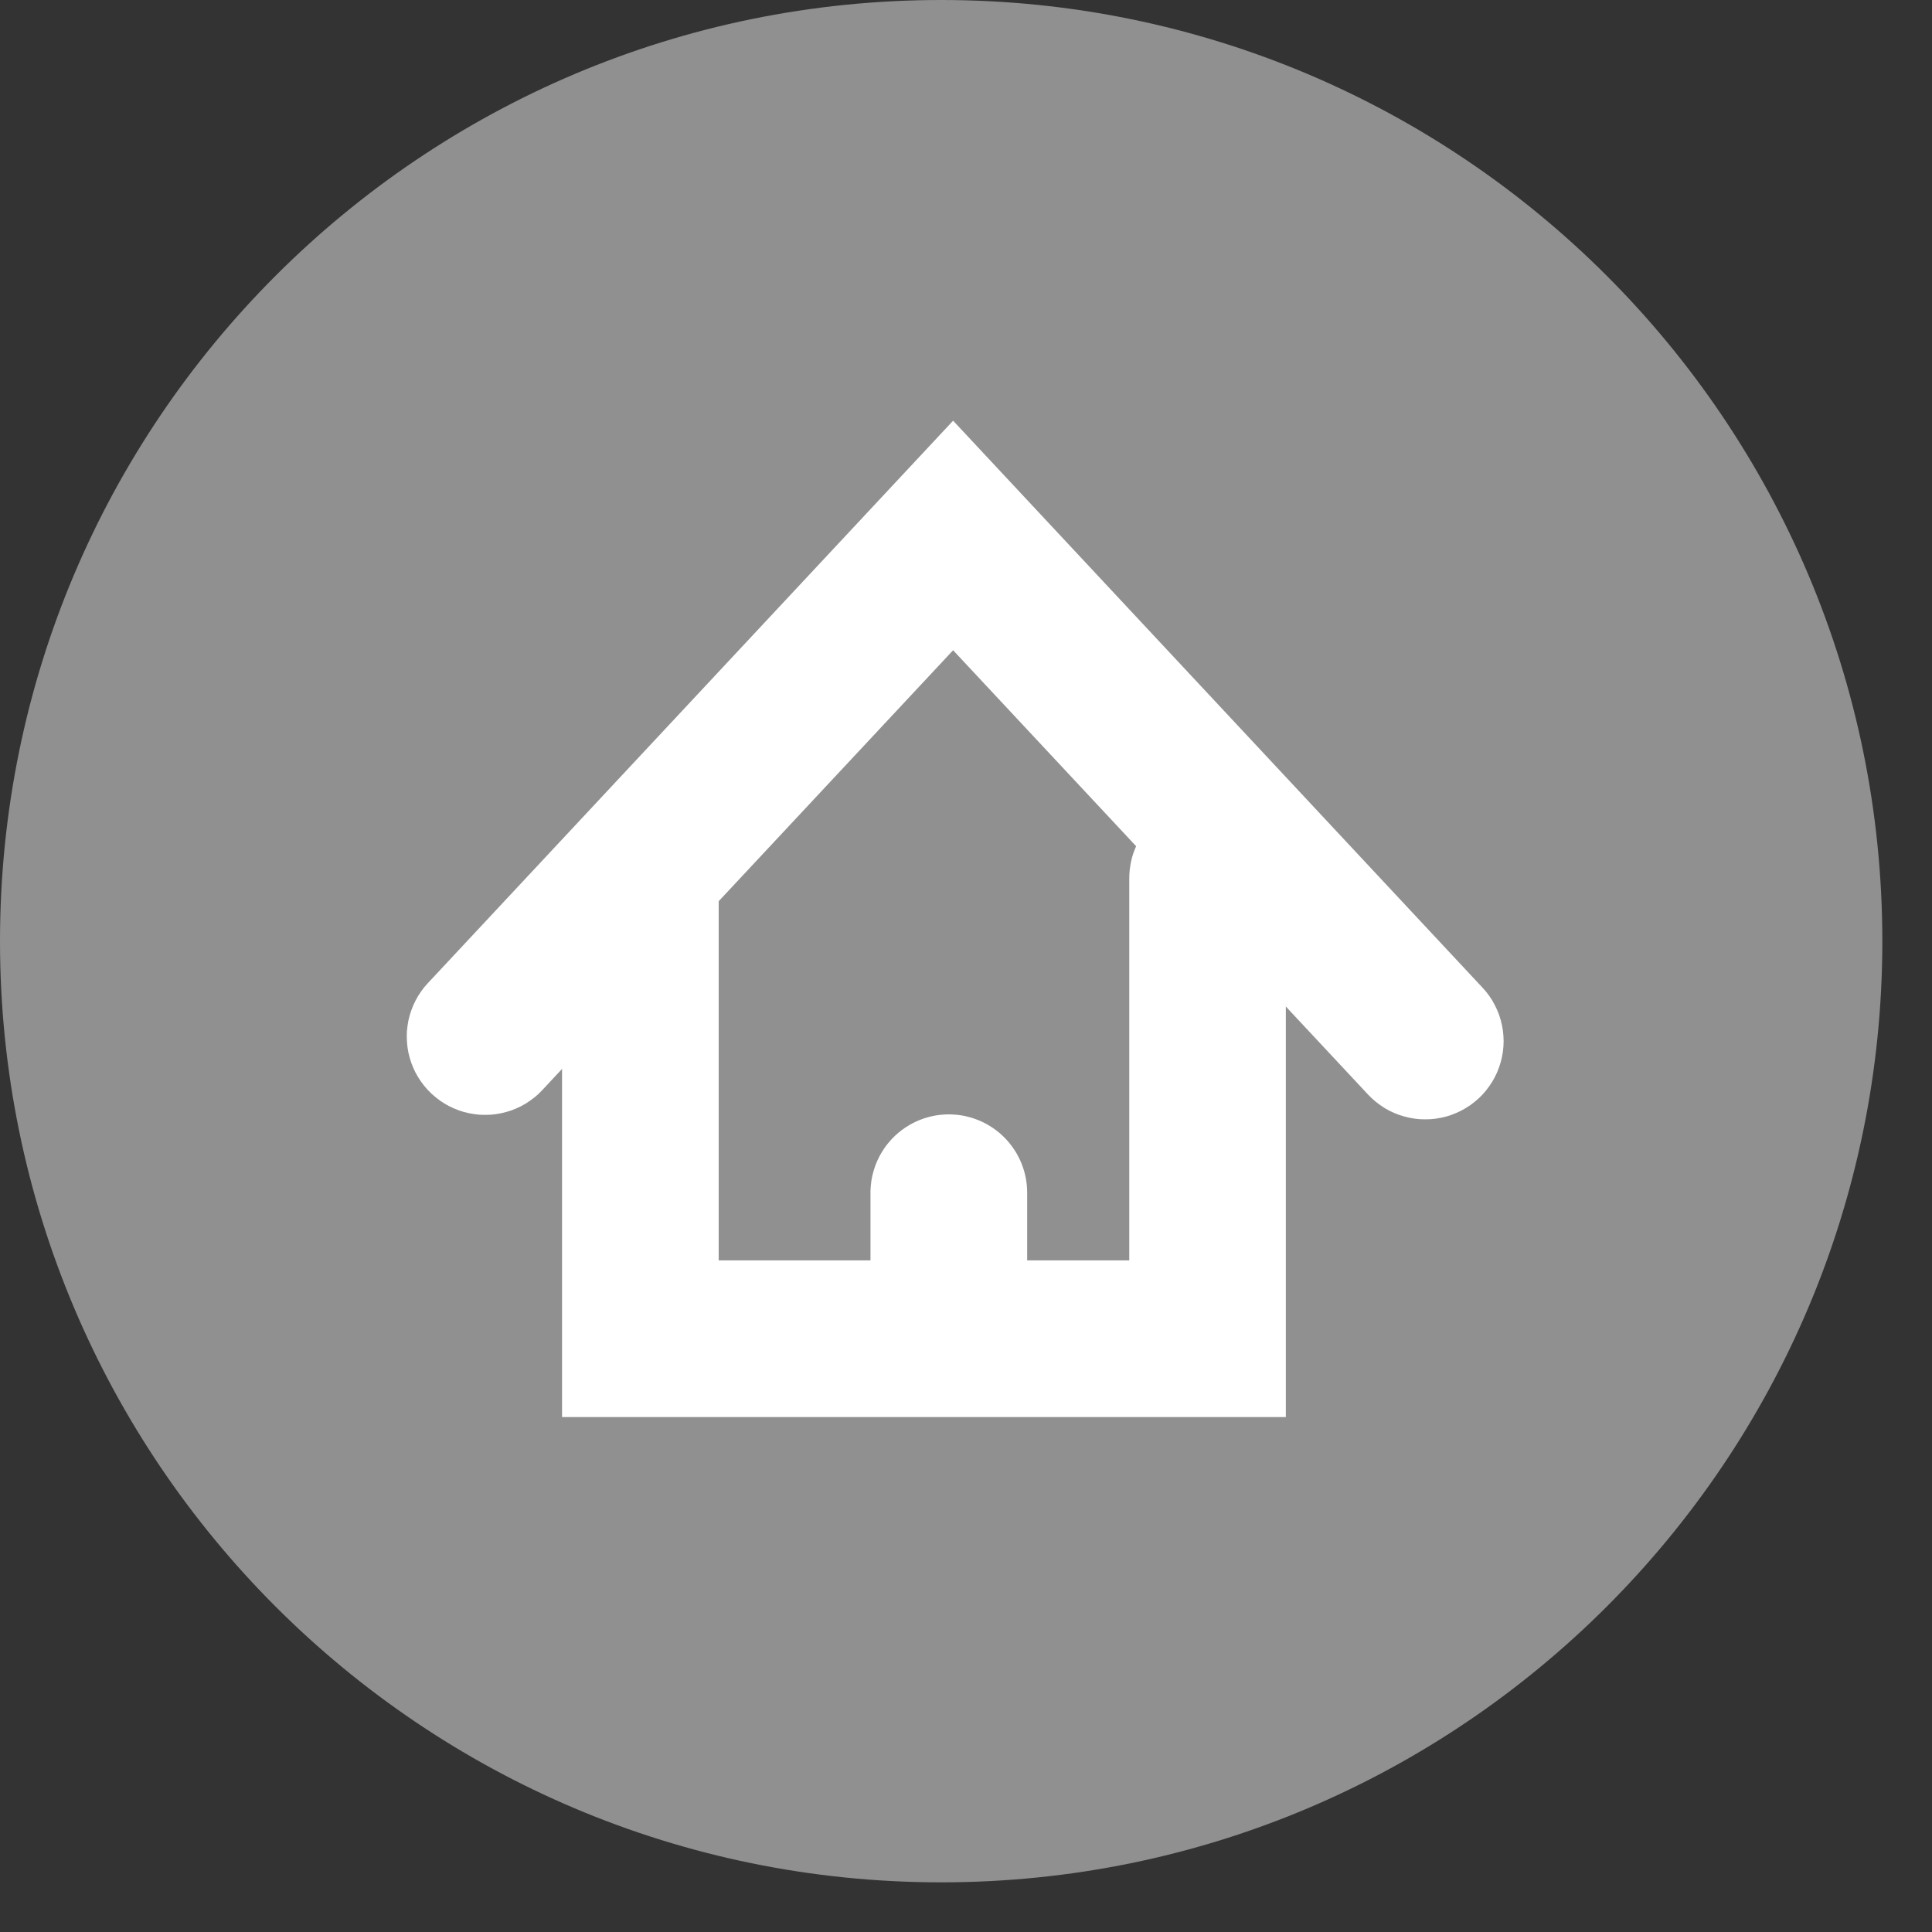 <?xml version="1.0" encoding="UTF-8" standalone="no"?>
<!DOCTYPE svg PUBLIC "-//W3C//DTD SVG 1.1//EN" "http://www.w3.org/Graphics/SVG/1.1/DTD/svg11.dtd">
<svg width="100%" height="100%" viewBox="0 0 37 37" version="1.1" xmlns="http://www.w3.org/2000/svg" xmlns:xlink="http://www.w3.org/1999/xlink" xml:space="preserve" xmlns:serif="http://www.serif.com/" style="fill-rule:evenodd;clip-rule:evenodd;stroke-linejoin:round;stroke-miterlimit:1.414;">
    <rect x="0" y="0" width="37" height="37" fill="#333333" stroke="none"/>
    <g transform="matrix(1,0,0,1,-720,-180)">
        <g id="home" transform="matrix(-1,0,0,1,756,180.049)">
            <g>
                <path id="Shape-2" serif:id="Shape 2" d="M17.976,-0.049C27.93,-0.049 36,8.021 36,17.976C36,27.93 27.93,36 17.976,36C8.021,36 -0.049,27.93 -0.049,17.976C-0.049,8.021 8.021,-0.049 17.976,-0.049Z" style="fill:rgb(144,144,144);"/>
            </g>
            <g id="home1" serif:id="home" transform="matrix(-1,0,0,1,756.219,-178.743)">
                <g transform="matrix(1.214,0,0,1.148,-204.335,-55.182)">
                    <path d="M771.842,217.208L771.907,217.219L771.972,217.233L772.035,217.252L772.098,217.274L772.159,217.299L772.219,217.328L772.277,217.36L772.334,217.395L772.388,217.433L772.441,217.475L772.492,217.519L772.54,217.567L772.586,217.616L772.629,217.669L772.67,217.723L772.708,217.78L772.743,217.839L772.775,217.9L772.803,217.963L772.829,218.027L772.851,218.092L772.87,218.159L772.886,218.226L772.898,218.295L772.907,218.364L772.912,218.433L772.914,218.502L772.914,224.751L779.391,224.751L779.391,218.376L779.393,218.307L779.398,218.238L779.407,218.169L779.419,218.1L779.434,218.033L779.453,217.966L779.476,217.901L779.501,217.837L779.53,217.774L779.562,217.713L779.597,217.654L779.635,217.597L779.675,217.543L779.718,217.49L779.764,217.441L779.813,217.393L779.863,217.349L779.916,217.308L779.971,217.269L780.028,217.234L780.086,217.202L780.146,217.173L780.207,217.148L780.27,217.126L780.333,217.108L780.397,217.093L780.462,217.082L780.528,217.074L780.593,217.071L780.659,217.071L780.725,217.074L780.79,217.082L780.855,217.093L780.919,217.108L780.983,217.126L781.045,217.148L781.106,217.173L781.166,217.202L781.225,217.234L781.281,217.269L781.336,217.308L781.389,217.349L781.44,217.393L781.488,217.441L781.534,217.49L781.577,217.543L781.618,217.597L781.655,217.654L781.69,217.713L781.722,217.774L781.751,217.837L781.776,217.901L781.799,217.966L781.818,218.033L781.833,218.1L781.846,218.169L781.854,218.238L781.86,218.307L781.861,218.376L781.861,227.364L770.443,227.364L770.443,218.502L770.445,218.433L770.45,218.364L770.459,218.295L770.471,218.226L770.487,218.159L770.506,218.092L770.528,218.027L770.554,217.963L770.582,217.9L770.614,217.839L770.649,217.78L770.687,217.723L770.728,217.669L770.771,217.616L770.817,217.567L770.865,217.519L770.916,217.475L770.968,217.433L771.023,217.395L771.08,217.36L771.138,217.328L771.198,217.299L771.259,217.274L771.322,217.252L771.385,217.233L771.45,217.219L771.515,217.208L771.58,217.2L771.646,217.197L771.711,217.197L771.777,217.2L771.842,217.208Z" style="fill:white;"/>
                </g>
                <g transform="matrix(1.271,0,0,1.361,-247.773,-100.721)">
                    <path d="M783.937,219.199L783.99,219.255L784.039,219.315L784.083,219.378L784.122,219.444L784.157,219.512L784.187,219.582L784.211,219.654L784.23,219.727L784.244,219.801L784.252,219.876L784.255,219.951L784.252,220.026L784.244,220.101L784.23,220.175L784.211,220.248L784.186,220.32L784.157,220.39L784.122,220.458L784.083,220.523L784.038,220.586L783.99,220.646L783.937,220.703L783.88,220.756L783.819,220.805L783.755,220.851L783.687,220.892L783.617,220.929L783.544,220.961L783.469,220.989L783.392,221.012L783.314,221.029L783.235,221.042L783.154,221.05L783.074,221.052L782.993,221.05L782.913,221.042L782.834,221.029L782.755,221.011L782.678,220.989L782.603,220.961L782.531,220.929L782.46,220.892L782.393,220.85L782.329,220.805L782.268,220.755L782.211,220.702L775.96,214.451L769.771,220.639L769.714,220.693L769.654,220.742L769.589,220.787L769.522,220.829L769.452,220.866L769.379,220.898L769.304,220.926L769.227,220.948L769.149,220.966L769.069,220.979L768.989,220.987L768.909,220.989L768.828,220.987L768.748,220.979L768.668,220.966L768.59,220.949L768.513,220.926L768.438,220.898L768.365,220.866L768.295,220.829L768.228,220.788L768.164,220.742L768.103,220.693L768.046,220.64L767.993,220.583L767.944,220.523L767.9,220.46L767.86,220.395L767.826,220.327L767.796,220.257L767.772,220.185L767.752,220.112L767.739,220.038L767.731,219.963L767.728,219.888L767.73,219.813L767.739,219.738L767.752,219.664L767.771,219.591L767.796,219.519L767.825,219.449L767.86,219.381L767.899,219.315L767.944,219.252L767.992,219.192L768.045,219.136L775.96,211.221L783.937,219.199Z" style="fill:white;"/>
                </g>
                <g transform="matrix(1.271,0,0,0.596,-248.655,68.983)">
                    <path d="M776.621,219.888L776.653,219.891L776.685,219.896L776.717,219.902L776.749,219.91L776.78,219.92L776.812,219.932L776.843,219.946L776.874,219.962L776.905,219.979L776.936,219.998L776.966,220.019L776.996,220.042L777.026,220.066L777.056,220.092L777.085,220.12L777.114,220.149L777.142,220.181L777.17,220.213L777.198,220.248L777.225,220.284L777.252,220.321L777.278,220.36L777.304,220.401L777.329,220.443L777.354,220.486L777.378,220.531L777.401,220.577L777.424,220.625L777.446,220.674L777.468,220.724L777.489,220.775L777.509,220.828L777.529,220.882L777.548,220.937L777.566,220.992L777.584,221.049L777.601,221.107L777.617,221.166L777.632,221.226L777.647,221.287L777.661,221.348L777.674,221.411L777.686,221.474L777.697,221.537L777.708,221.602L777.718,221.667L777.727,221.732L777.735,221.798L777.742,221.864L777.749,221.931L777.754,221.998L777.759,222.066L777.763,222.134L777.766,222.202L777.768,222.27L777.769,222.338L777.77,222.406L777.77,227.065L777.769,227.133L777.768,227.201L777.766,227.269L777.763,227.337L777.759,227.405L777.754,227.472L777.749,227.54L777.742,227.606L777.735,227.673L777.727,227.739L777.718,227.804L777.708,227.869L777.697,227.934L777.686,227.997L777.674,228.06L777.661,228.123L777.647,228.184L777.632,228.245L777.617,228.305L777.601,228.363L777.584,228.421L777.566,228.478L777.548,228.534L777.529,228.589L777.509,228.643L777.489,228.696L777.468,228.747L777.446,228.797L777.424,228.846L777.401,228.893L777.378,228.94L777.354,228.985L777.329,229.028L777.304,229.07L777.278,229.111L777.252,229.15L777.225,229.187L777.198,229.223L777.17,229.257L777.142,229.29L777.114,229.321L777.085,229.351L777.056,229.379L777.026,229.405L776.996,229.429L776.966,229.452L776.936,229.473L776.905,229.492L776.874,229.509L776.843,229.525L776.812,229.539L776.78,229.55L776.749,229.561L776.717,229.569L776.685,229.575L776.653,229.58L776.621,229.583L776.589,229.584L776.557,229.583L776.525,229.58L776.493,229.575L776.462,229.569L776.43,229.561L776.398,229.55L776.367,229.539L776.336,229.525L776.304,229.509L776.273,229.492L776.243,229.473L776.212,229.452L776.182,229.429L776.152,229.405L776.123,229.379L776.094,229.351L776.065,229.321L776.036,229.29L776.008,229.257L775.981,229.223L775.954,229.187L775.927,229.15L775.901,229.111L775.875,229.07L775.85,229.028L775.825,228.985L775.801,228.94L775.777,228.893L775.755,228.846L775.732,228.797L775.711,228.747L775.69,228.696L775.669,228.643L775.649,228.589L775.63,228.534L775.612,228.478L775.595,228.421L775.578,228.363L775.562,228.305L775.546,228.245L775.532,228.184L775.518,228.123L775.505,228.06L775.493,227.997L775.481,227.934L775.471,227.869L775.461,227.804L775.452,227.739L775.444,227.673L775.436,227.606L775.43,227.54L775.424,227.472L775.42,227.405L775.416,227.337L775.413,227.269L775.411,227.201L775.409,227.133L775.409,227.065L775.409,222.406L775.409,222.338L775.411,222.27L775.413,222.202L775.416,222.134L775.42,222.066L775.424,221.998L775.43,221.931L775.436,221.864L775.444,221.798L775.452,221.732L775.461,221.667L775.471,221.602L775.481,221.537L775.493,221.474L775.505,221.411L775.518,221.348L775.532,221.287L775.546,221.226L775.562,221.166L775.578,221.107L775.595,221.049L775.612,220.992L775.63,220.937L775.649,220.882L775.669,220.828L775.69,220.775L775.711,220.724L775.732,220.674L775.755,220.625L775.777,220.577L775.801,220.531L775.825,220.486L775.85,220.443L775.875,220.401L775.901,220.36L775.927,220.321L775.954,220.284L775.981,220.248L776.008,220.213L776.036,220.181L776.065,220.149L776.094,220.12L776.123,220.092L776.152,220.066L776.182,220.042L776.212,220.019L776.243,219.998L776.273,219.979L776.304,219.962L776.336,219.946L776.367,219.932L776.398,219.92L776.43,219.91L776.462,219.902L776.493,219.896L776.525,219.891L776.557,219.888L776.589,219.887L776.621,219.888Z" style="fill:white;"/>
                </g>
            </g>
        </g>
    </g>
</svg>
